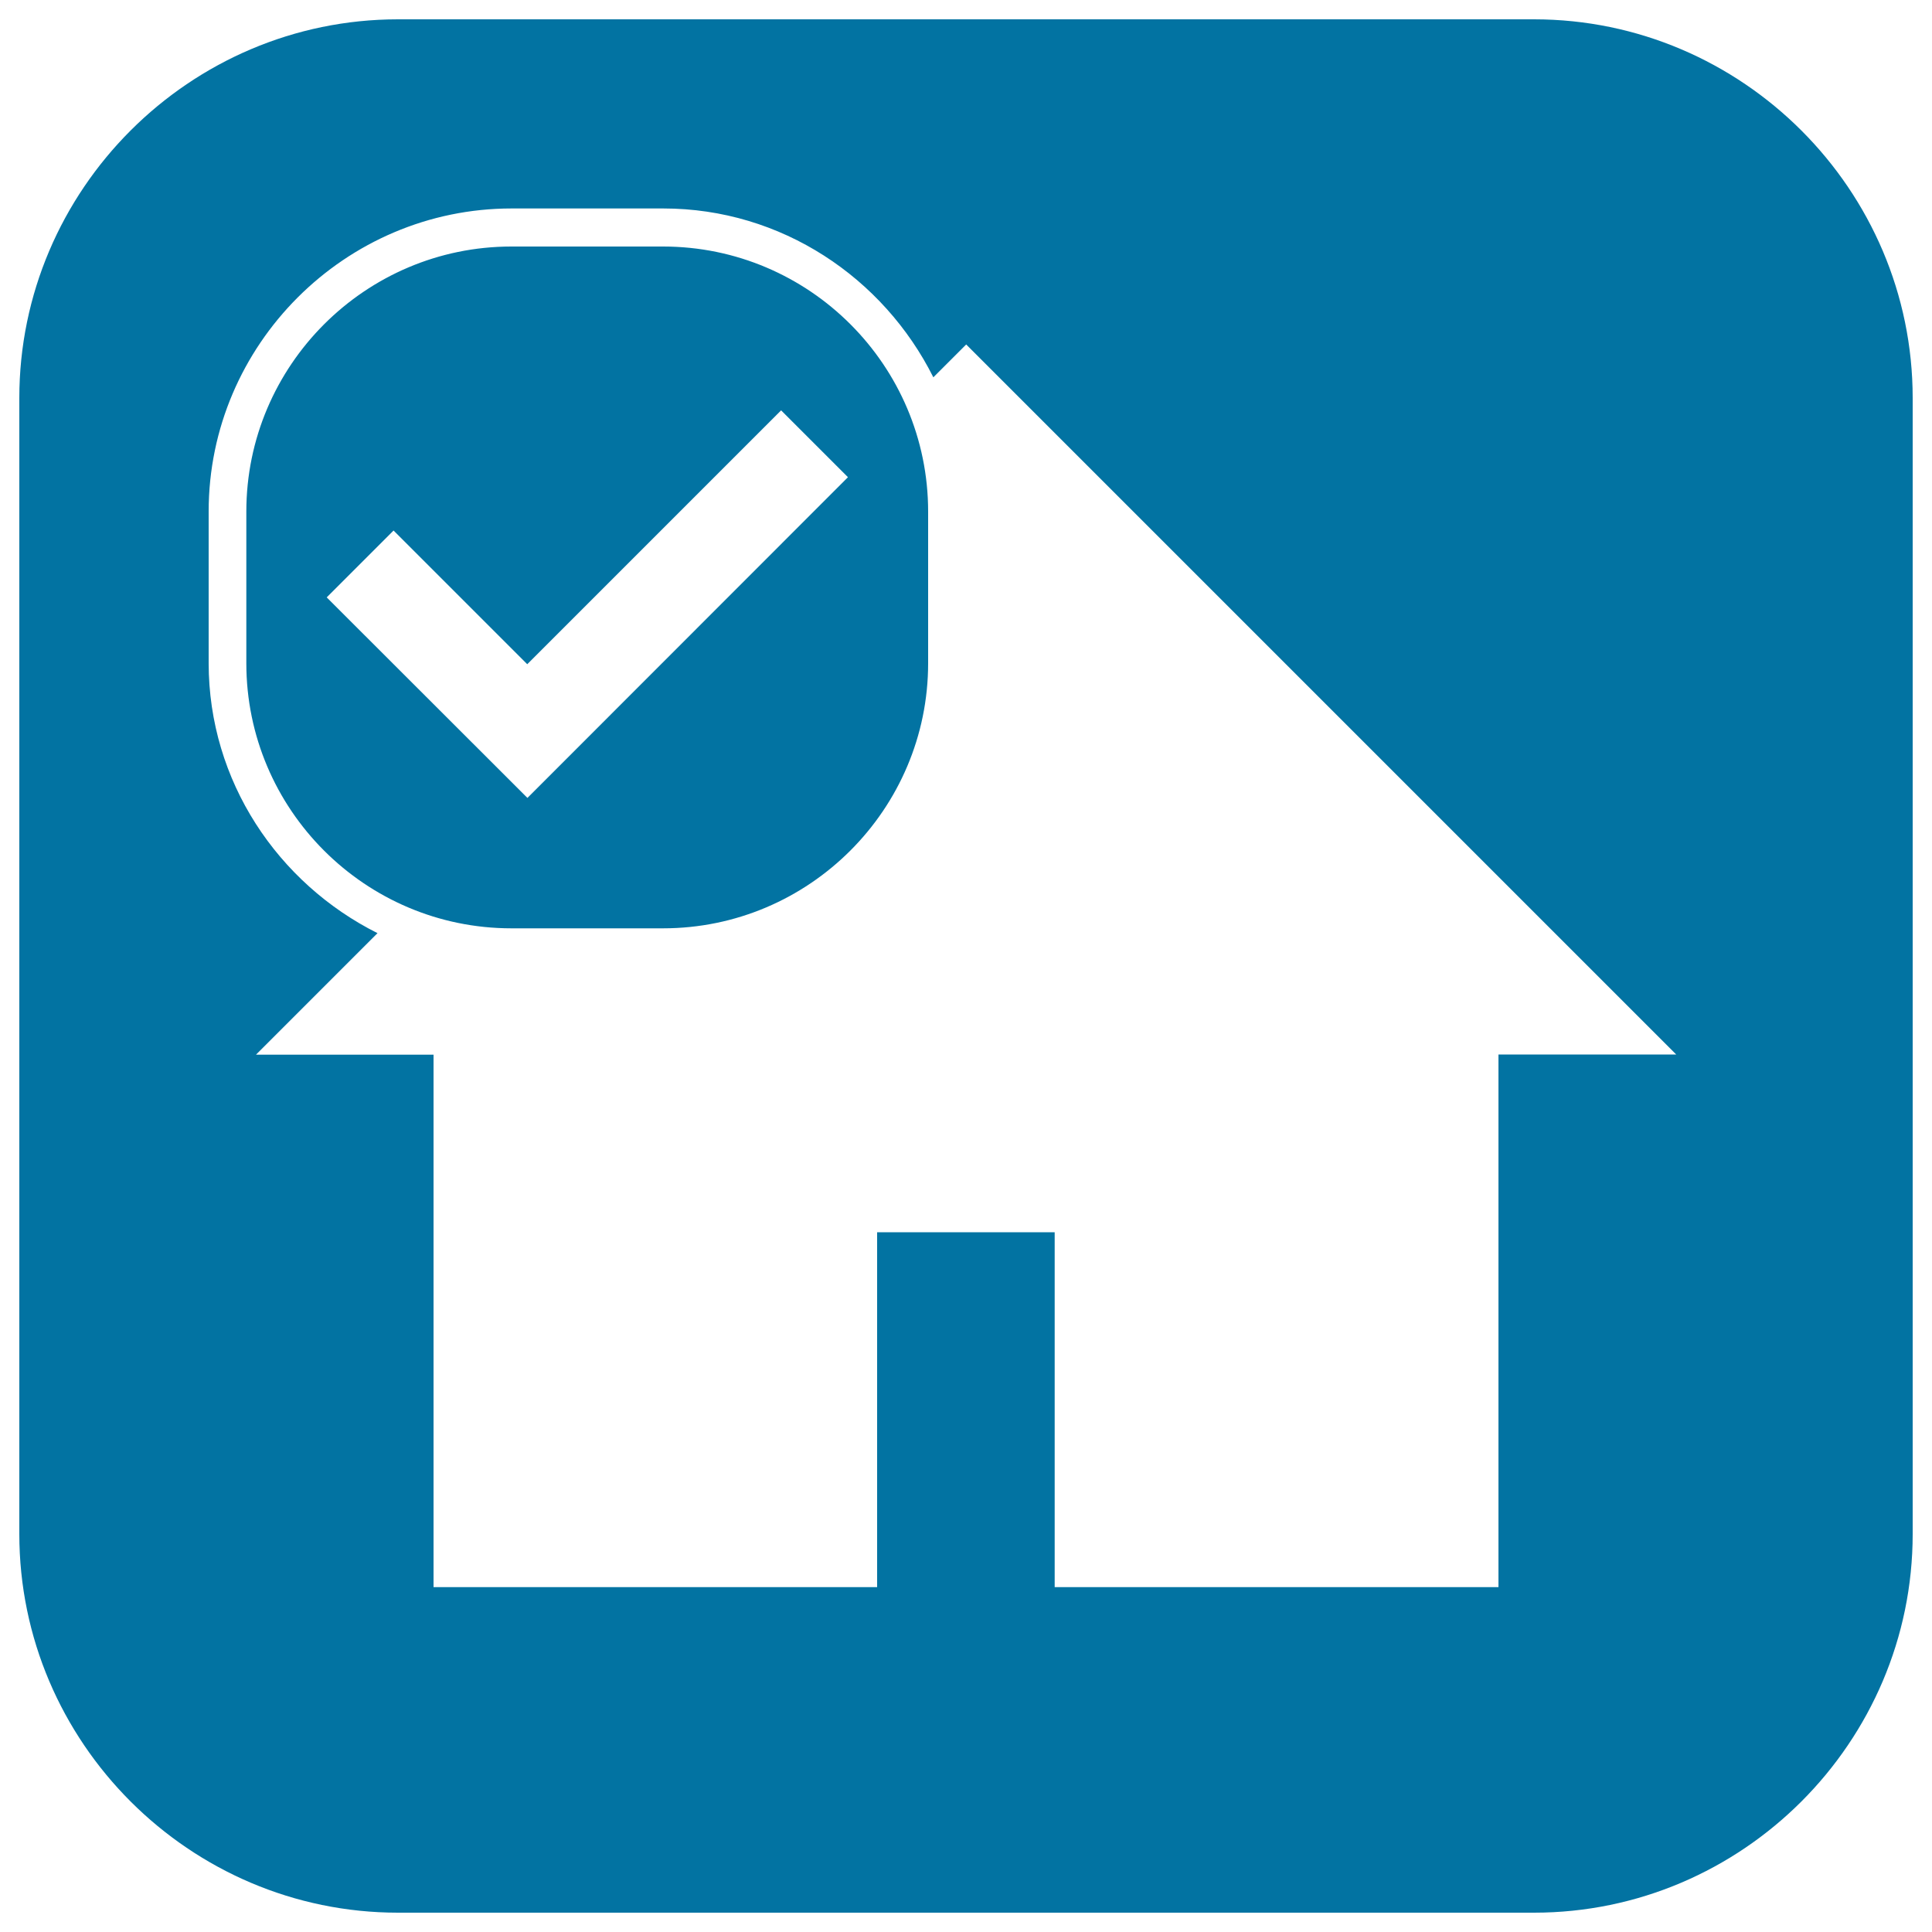 <svg xmlns="http://www.w3.org/2000/svg" viewBox="0 0 1000 1000" style="fill:#0273a2">
<title>House On Square Background With Check Mark SVG icon</title>
<g><path d="M343.2,127.6h-78.5c-75.6,0-137.2,61.6-137.2,137.2v78.5c0,75.6,61.5,137.2,137.2,137.2h78.5c75.6,0,137.2-61.6,137.2-137.2v-78.5C480.4,189.2,418.9,127.6,343.2,127.6z M273,413L169.1,309.2l34.6-34.6l69.2,69.2l131.4-131.4l34.6,34.6L273,413z M794,10H206C98.2,10,10,98.2,10,206v588c0,107.8,88.2,196,196,196h588c107.8,0,196-88.2,196-196V206C990,98.2,901.8,10,794,10z M775.6,545.9v275.6H545.9V637.8H454v183.7H224.4V545.9h-91.9l62.9-62.9c-51.5-25.8-87.4-78.6-87.4-139.8v-78.5c0-86.2,70.6-156.8,156.8-156.8h78.5c61.2,0,114,35.9,139.8,87.4l17-17l367.5,367.5H775.6z"/></g>
</svg>